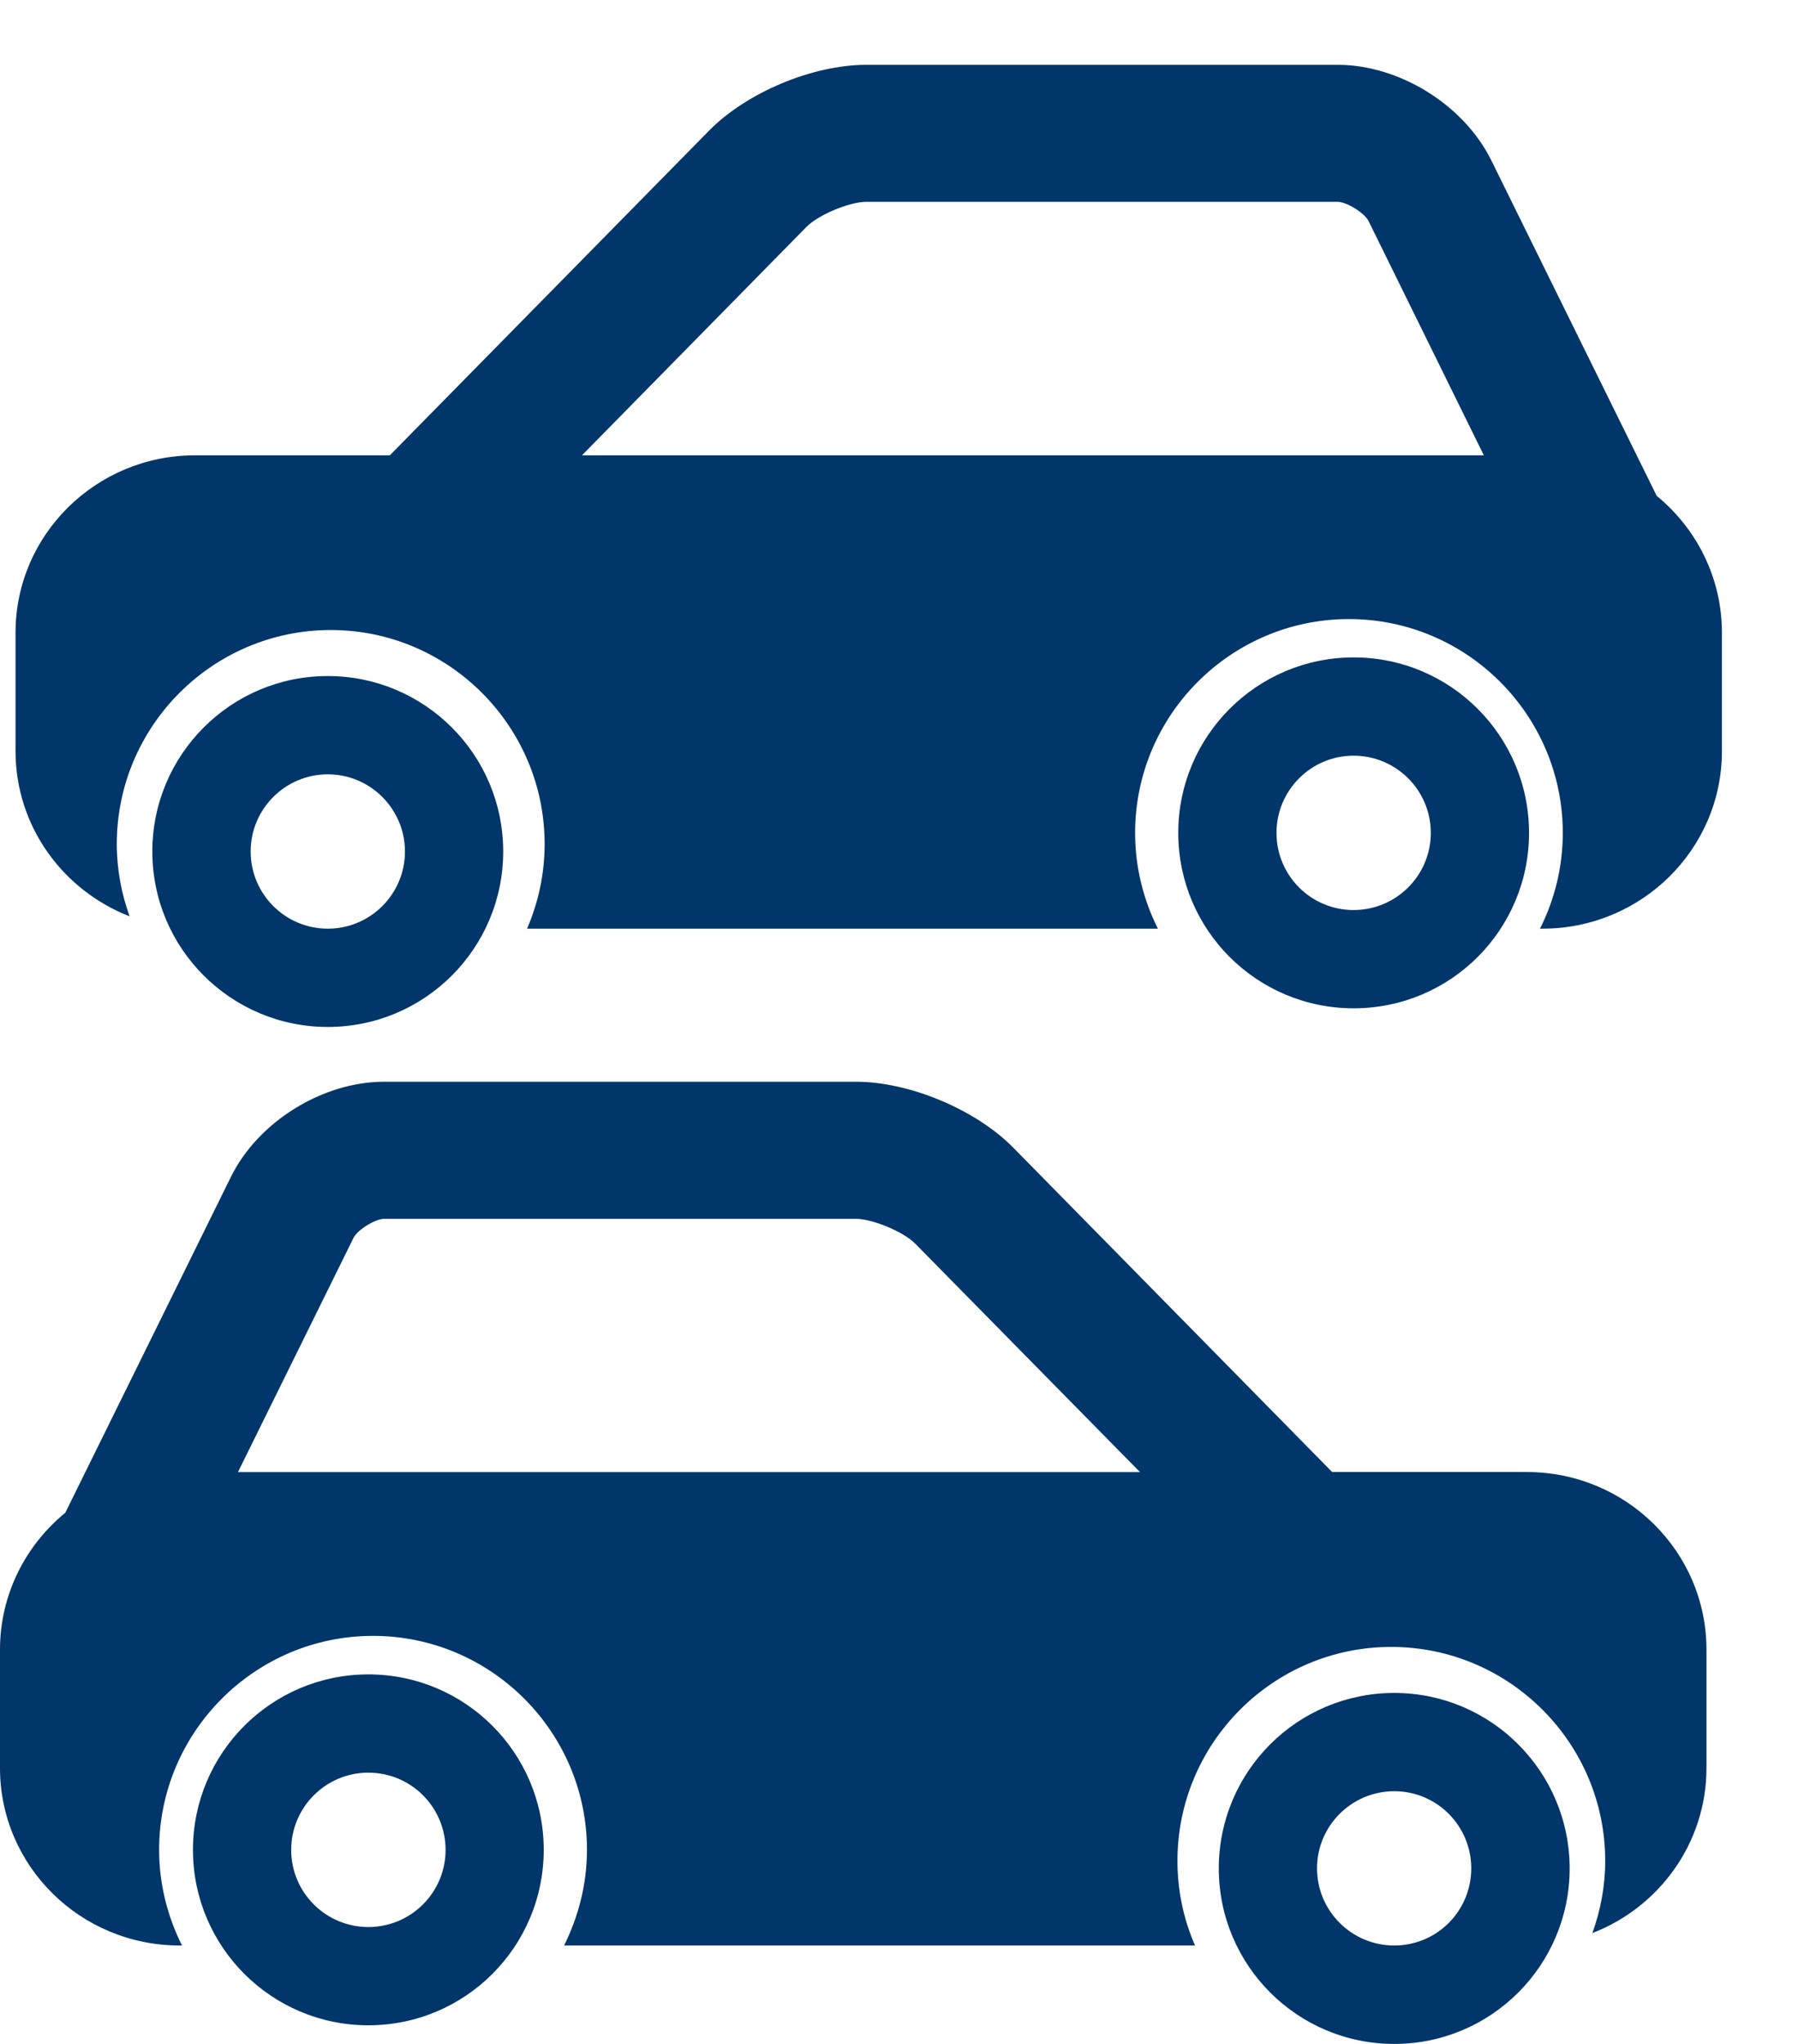 <svg xmlns:rdf="http://www.w3.org/1999/02/22-rdf-syntax-ns#" xmlns="http://www.w3.org/2000/svg" enable-background="new 0 0 22 25" xml:space="preserve" viewBox="0 0 22 25" version="1.1" y="0px" x="0px" xmlns:cc="http://creativecommons.org/ns#" xmlns:dc="http://purl.org/dc/elements/1.1/"><g transform="translate(0 0.793)"><path fill="#003669" d="m18.683 17.212h-2.383l-3.901-3.967c-0.46-0.467-1.271-0.807-1.926-0.807h-5.772c-0.755 0-1.545 0.49-1.877 1.167l-2.025 4.105c-0.487 0.399-0.799 1-0.799 1.675v1.447c0 1.199 0.984 2.171 2.199 2.171h0.028c-0.177-0.354-0.28-0.75-0.28-1.17 0-1.443 1.175-2.617 2.617-2.617 1.443 0 2.618 1.174 2.618 2.617 0 0.42-0.104 0.816-0.28 1.17h7.72c-0.138-0.316-0.215-0.667-0.215-1.035 0-1.443 1.173-2.617 2.615-2.617 1.444 0 2.619 1.174 2.619 2.617 0 0.311-0.058 0.608-0.157 0.883 0.816-0.315 1.396-1.1 1.396-2.019v-1.447c0-1.2-0.984-2.173-2.197-2.173zm-15.771 0 1.414-2.865c0.048-0.098 0.266-0.232 0.375-0.232h5.771c0.204 0 0.586 0.158 0.73 0.307l2.747 2.791h-11.037z"/><path fill="#003669" d="m4.507 19.687c-1.185 0-2.146 0.961-2.146 2.146s0.961 2.146 2.146 2.146c1.186 0 2.146-0.96 2.146-2.146s-0.961-2.146-2.146-2.146zm0 3.09c-0.521 0-0.944-0.422-0.944-0.943 0-0.523 0.424-0.945 0.944-0.945 0.522 0 0.945 0.422 0.945 0.945 0 0.521-0.423 0.943-0.945 0.943z"/><path fill="#003669" d="m17.06 19.914c-1.186 0-2.147 0.961-2.147 2.146 0 1.187 0.962 2.147 2.147 2.147s2.146-0.961 2.146-2.147c-0.001-1.185-0.962-2.146-2.146-2.146zm0 3.089c-0.521 0-0.945-0.422-0.945-0.944 0-0.521 0.424-0.943 0.945-0.943s0.942 0.423 0.942 0.943c0 0.523-0.421 0.944-0.942 0.944z"/><path fill="#003669" d="m0.19 6.946v1.448c0 0.919 0.579 1.703 1.396 2.021-0.1-0.276-0.157-0.575-0.157-0.884 0-1.443 1.175-2.618 2.618-2.618s2.617 1.175 2.617 2.618c0 0.367-0.078 0.717-0.215 1.035h7.719c-0.177-0.352-0.279-0.75-0.279-1.171 0-1.442 1.174-2.616 2.616-2.616 1.443 0 2.617 1.174 2.617 2.616 0 0.421-0.102 0.819-0.279 1.171h0.029c1.213 0 2.197-0.972 2.197-2.171v-1.449c0-0.673-0.311-1.275-0.798-1.674l-2.024-4.104c-0.334-0.677-1.124-1.168-1.878-1.168h-5.771c-0.656 0-1.466 0.339-1.925 0.808l-3.903 3.968h-2.382c-1.214 0-2.198 0.972-2.198 2.17zm6.931-2.17 2.747-2.794c0.143-0.146 0.525-0.306 0.729-0.306h5.771c0.109 0 0.326 0.135 0.376 0.232l1.412 2.868h-11.035z"/><path fill="#003669" d="m14.417 9.394c0 1.187 0.961 2.146 2.146 2.146 1.187 0 2.146-0.96 2.146-2.146 0-1.184-0.96-2.146-2.146-2.146-1.185 0-2.146 0.962-2.146 2.146zm1.202 0c0-0.521 0.423-0.944 0.943-0.944 0.521 0 0.945 0.423 0.945 0.944 0 0.522-0.424 0.944-0.945 0.944-0.52 0-0.943-0.421-0.943-0.944z"/><path fill="#003669" d="m1.864 9.622c0 1.186 0.962 2.146 2.147 2.146s2.146-0.96 2.146-2.146c0-1.185-0.961-2.146-2.146-2.146-1.185-0.001-2.147 0.961-2.147 2.146zm1.203 0c0-0.521 0.424-0.944 0.944-0.944s0.944 0.424 0.944 0.944c0 0.522-0.424 0.944-0.944 0.944s-0.944-0.422-0.944-0.944z"/></g></svg>
